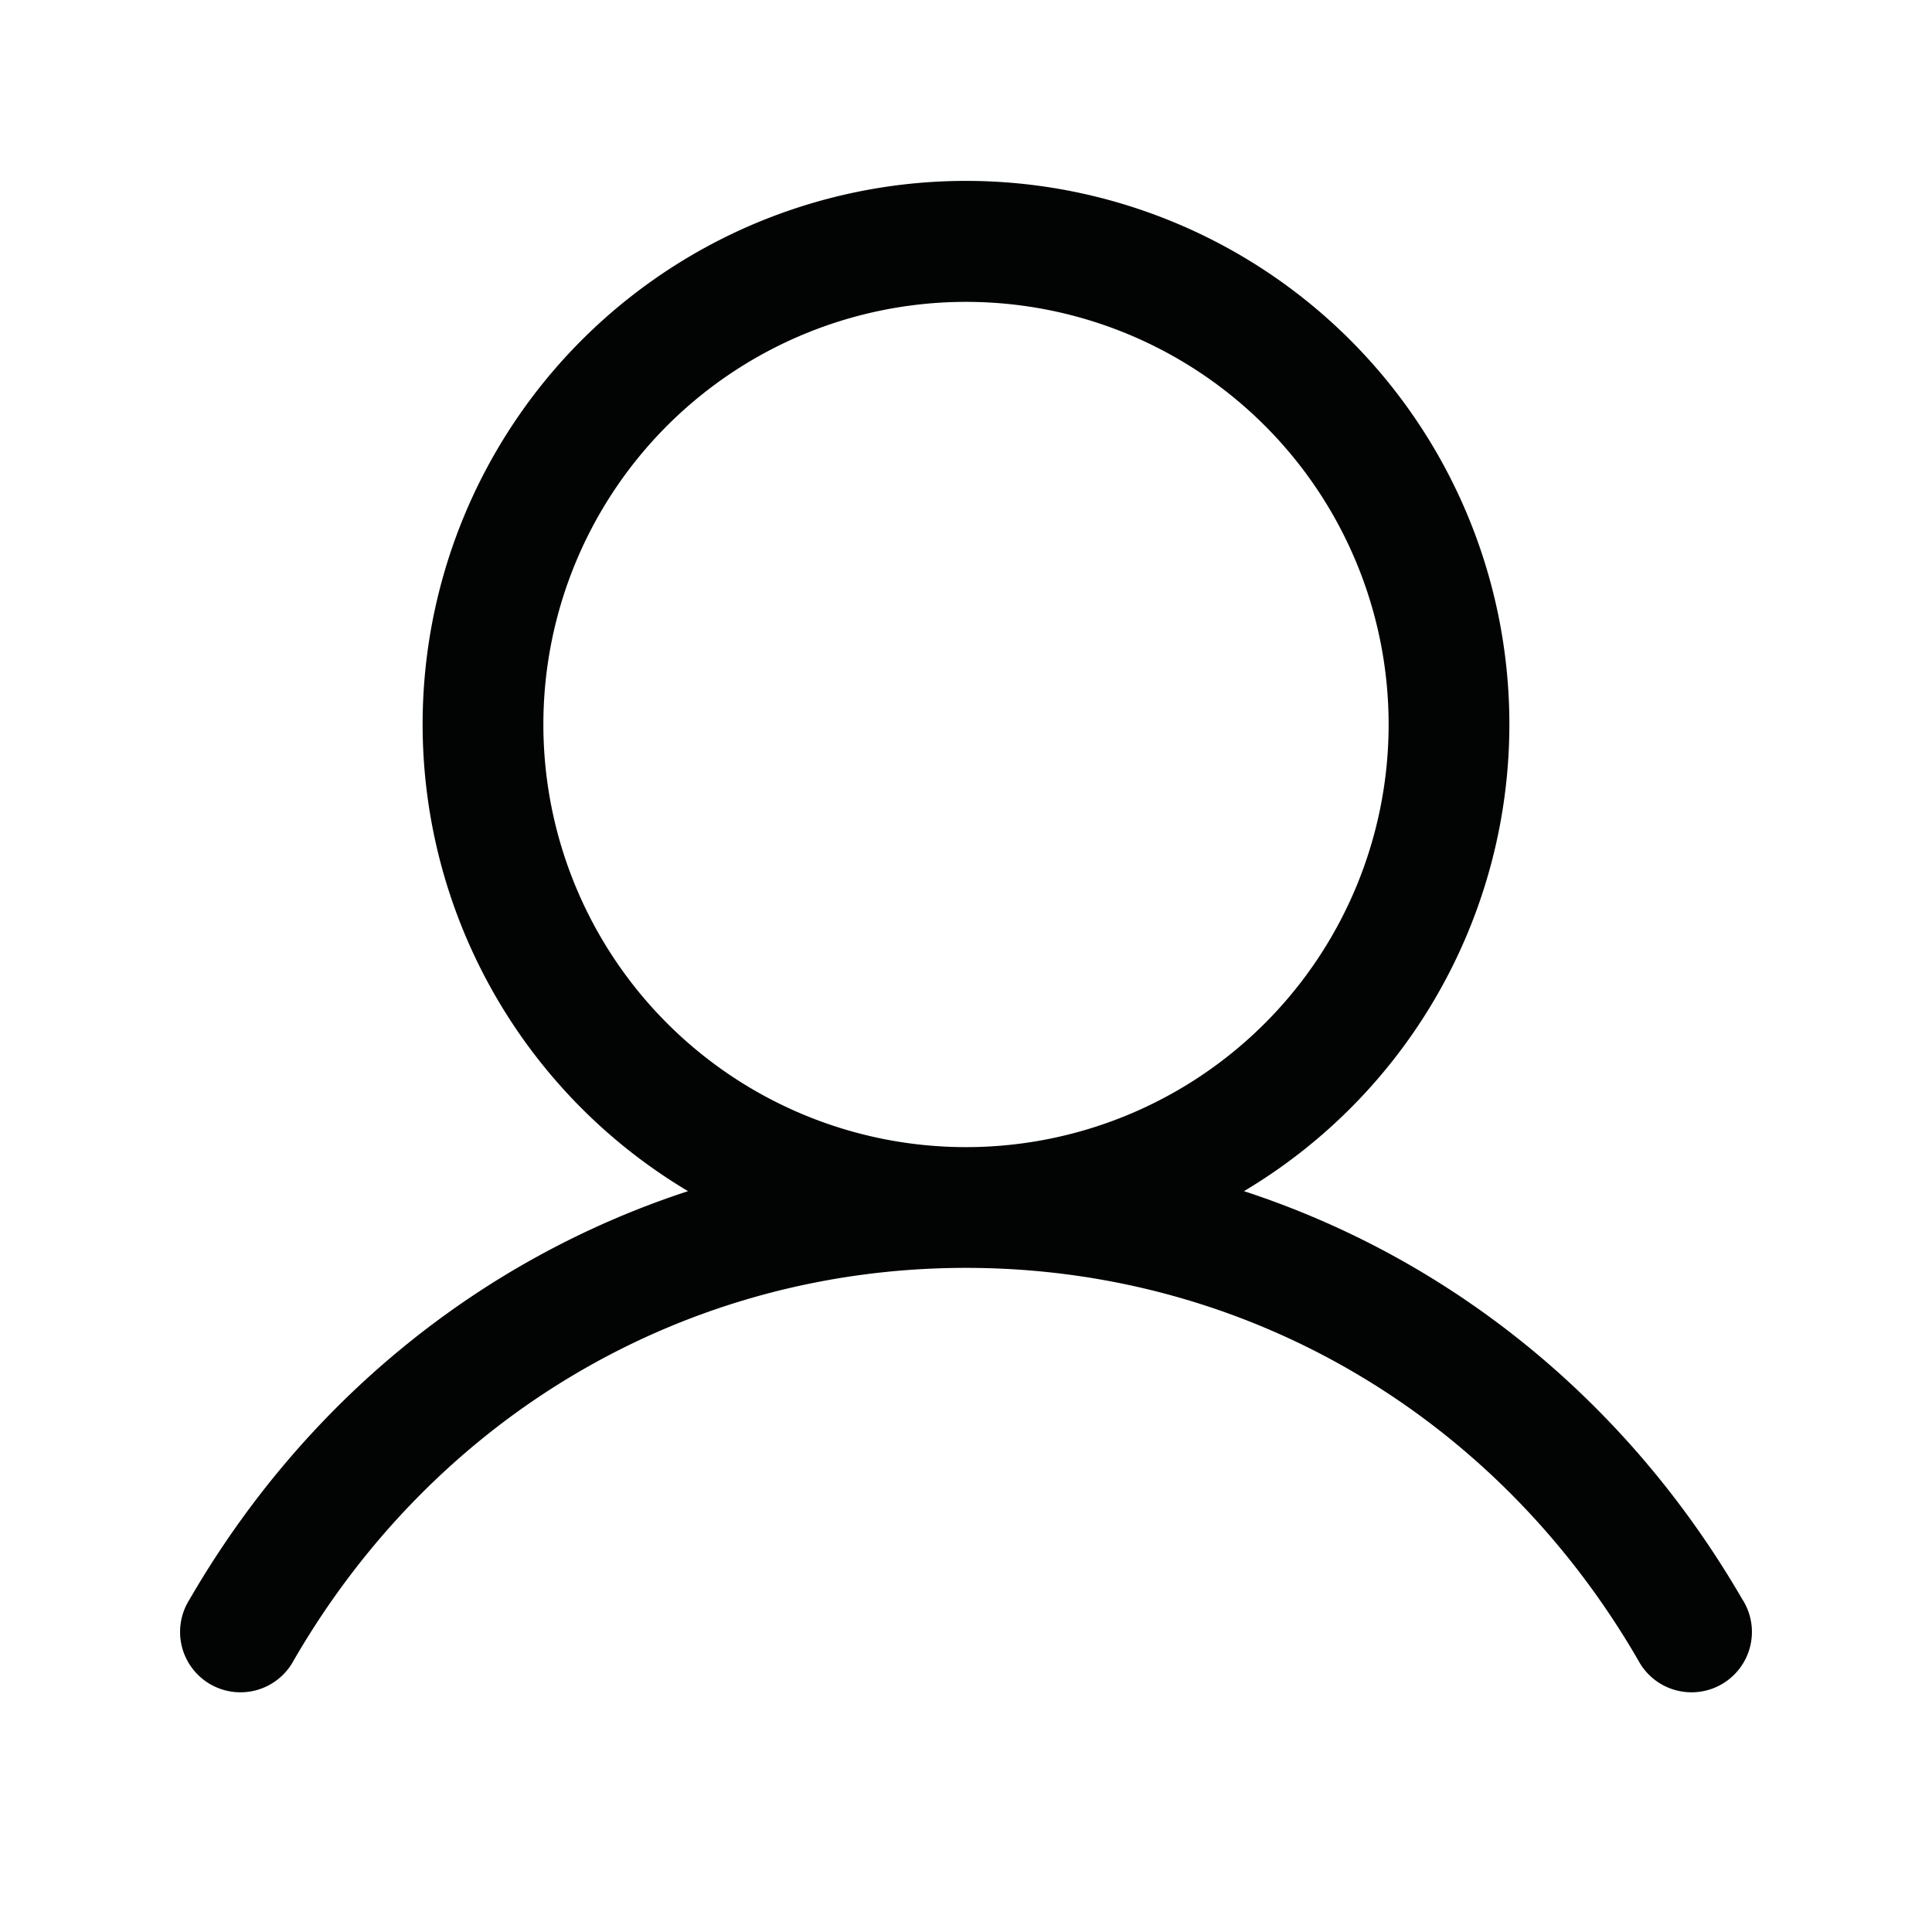 <svg xmlns="http://www.w3.org/2000/svg" width="24" height="24" fill="none"><path fill="#020303" d="M21.648 19.875c-1.427-2.468-3.628-4.239-6.195-5.078a6.75 6.75 0 1 0-6.906 0c-2.568.839-4.768 2.609-6.196 5.078a.75.75 0 1 0 1.298.75C5.416 17.573 8.537 15.75 12 15.75c3.463 0 6.585 1.823 8.351 4.875a.75.75 0 1 0 1.298-.75ZM6.75 9a5.25 5.25 0 1 1 10.5 0 5.25 5.25 0 0 1-10.5 0Z"/></svg>